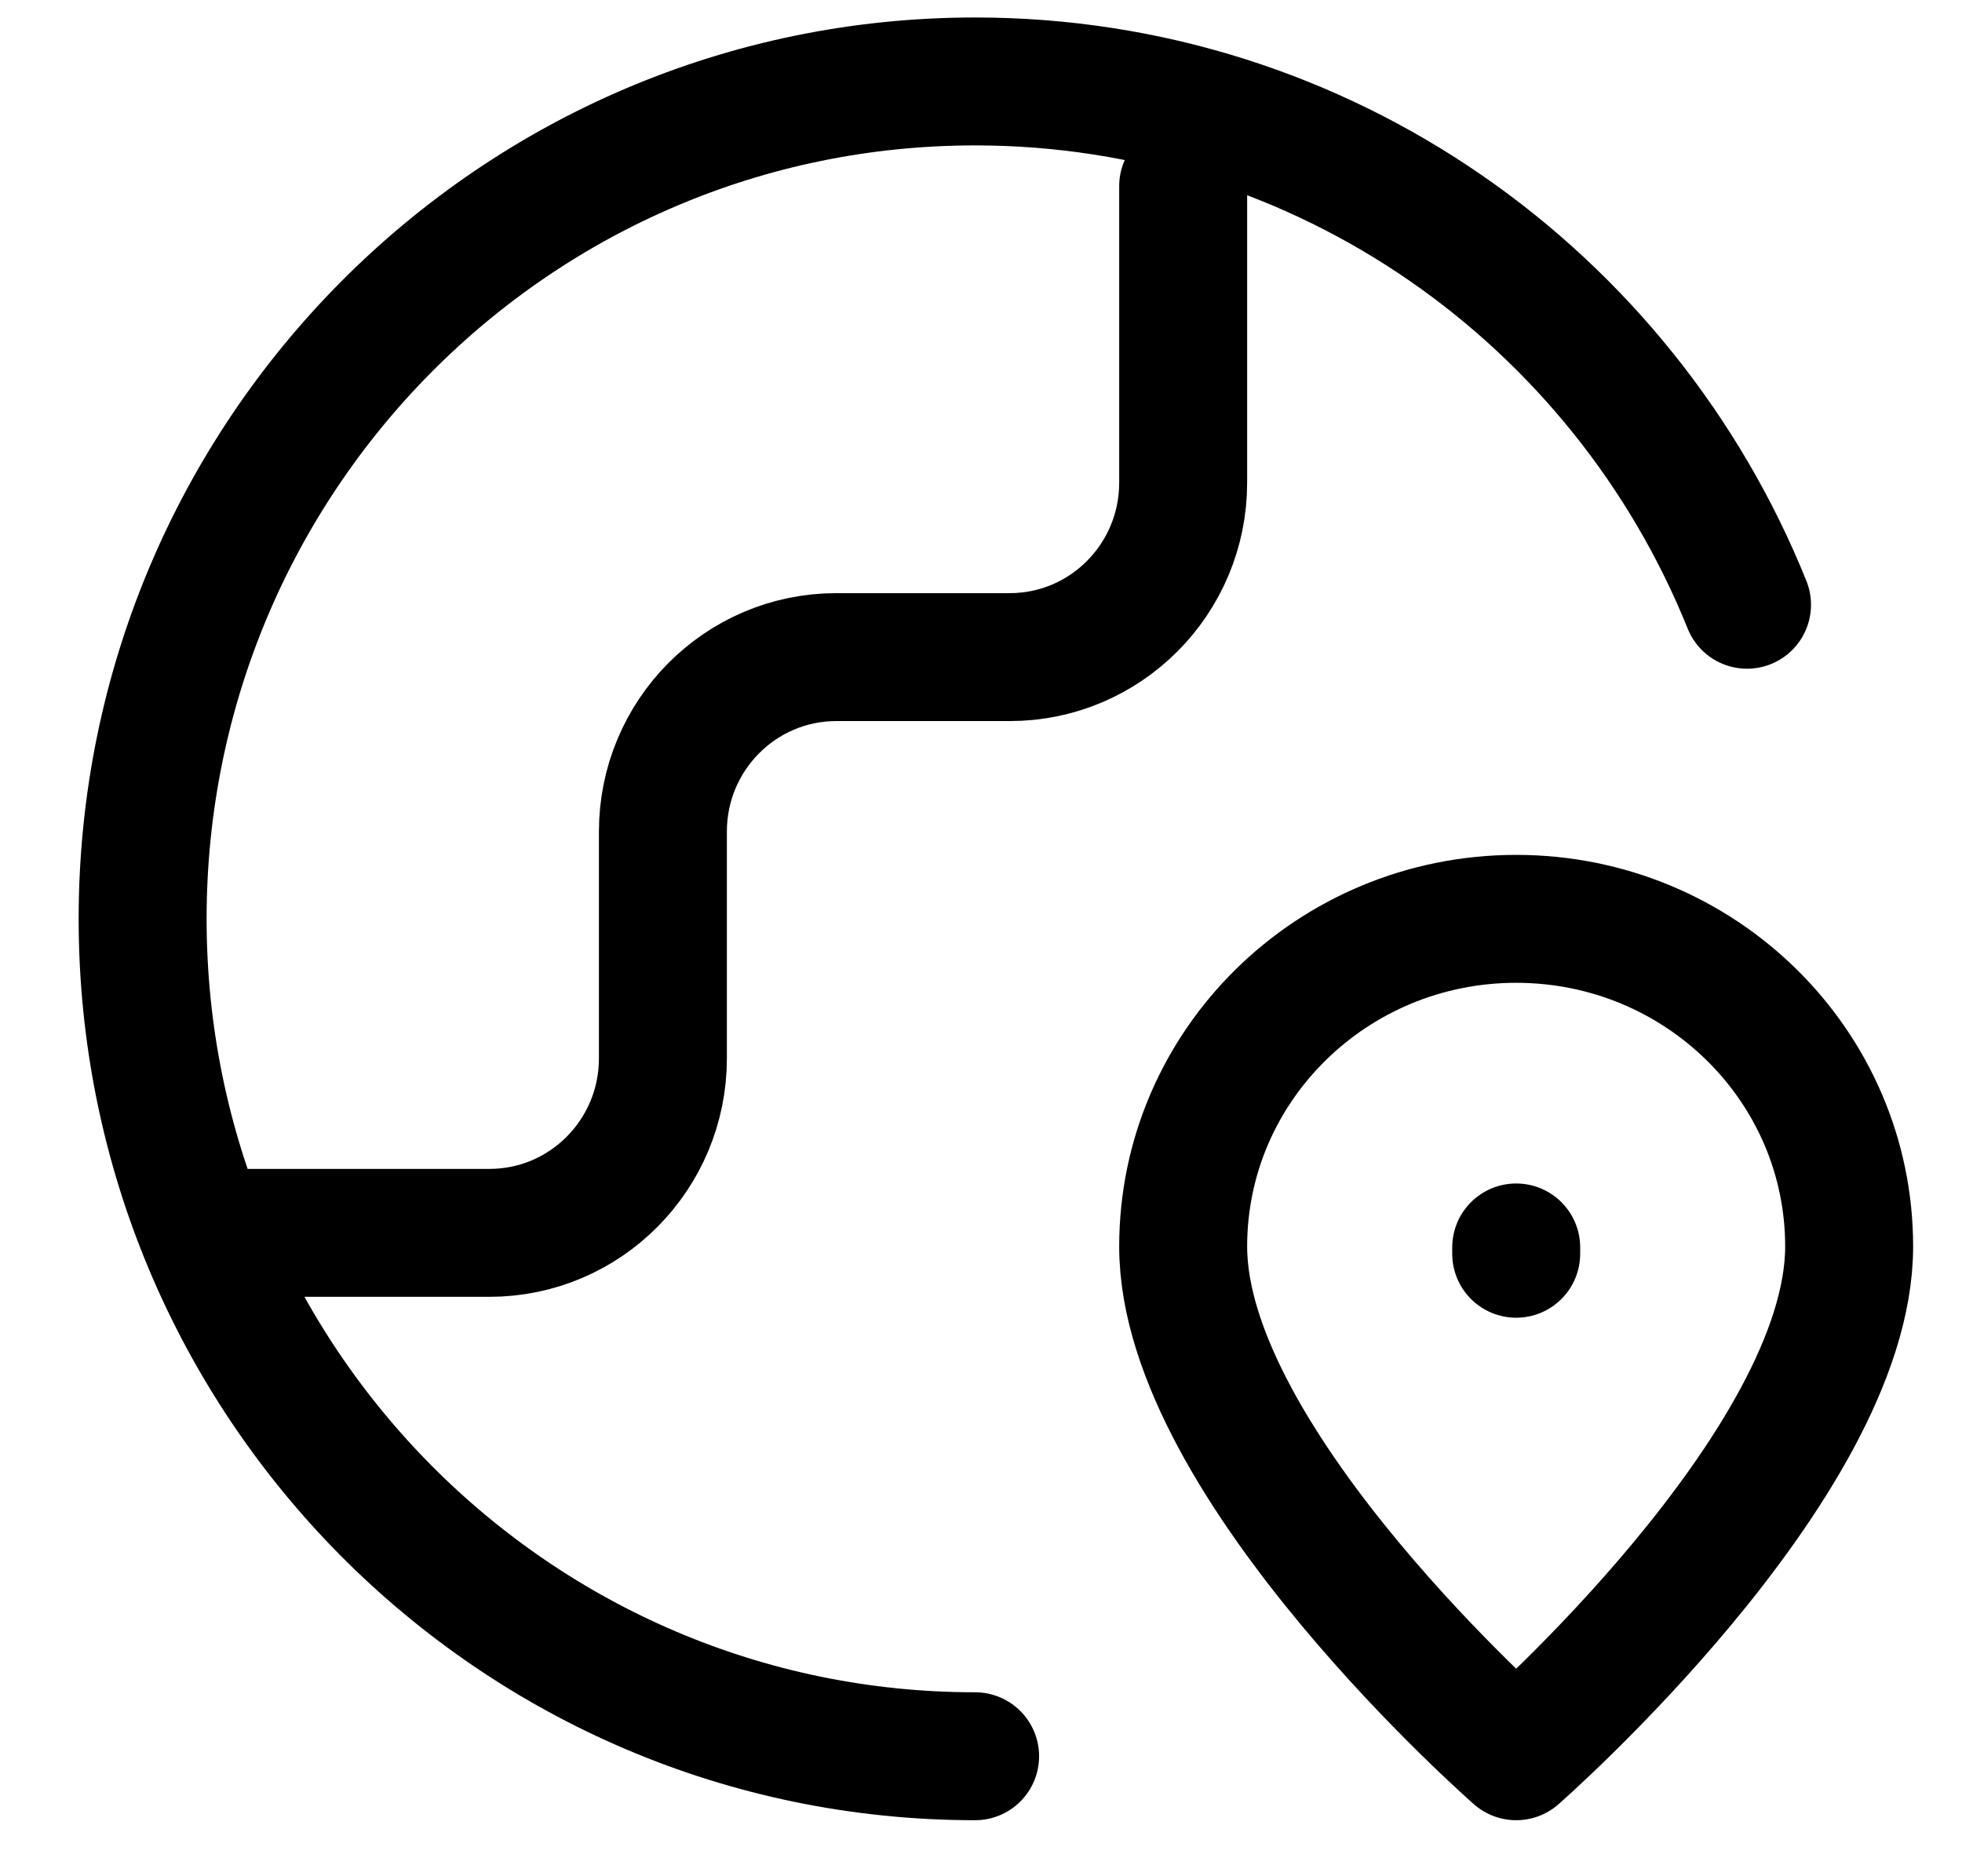 <svg width="23" height="22" viewBox="0 0 23 22" fill="none" xmlns="http://www.w3.org/2000/svg">
<path d="M11.431 20.593C6.041 20.593 1.672 16.197 1.672 10.774C1.672 5.351 6.041 0.955 11.431 0.955C15.526 0.955 19.032 3.493 20.48 7.091M2.892 14.456H5.738C6.861 14.456 7.771 13.54 7.771 12.41V9.751C7.771 8.621 8.681 7.705 9.804 7.705H11.837C12.96 7.705 13.87 6.789 13.87 5.66V2.182M17.774 14.701V14.627M21.677 14.616C21.677 17.177 17.774 20.593 17.774 20.593C17.774 20.593 13.87 17.177 13.87 14.616C13.87 12.494 15.618 10.774 17.774 10.774C19.929 10.774 21.677 12.494 21.677 14.616Z" stroke="black" stroke-width="1.5" stroke-linecap="round" stroke-linejoin="round"/>
</svg>
